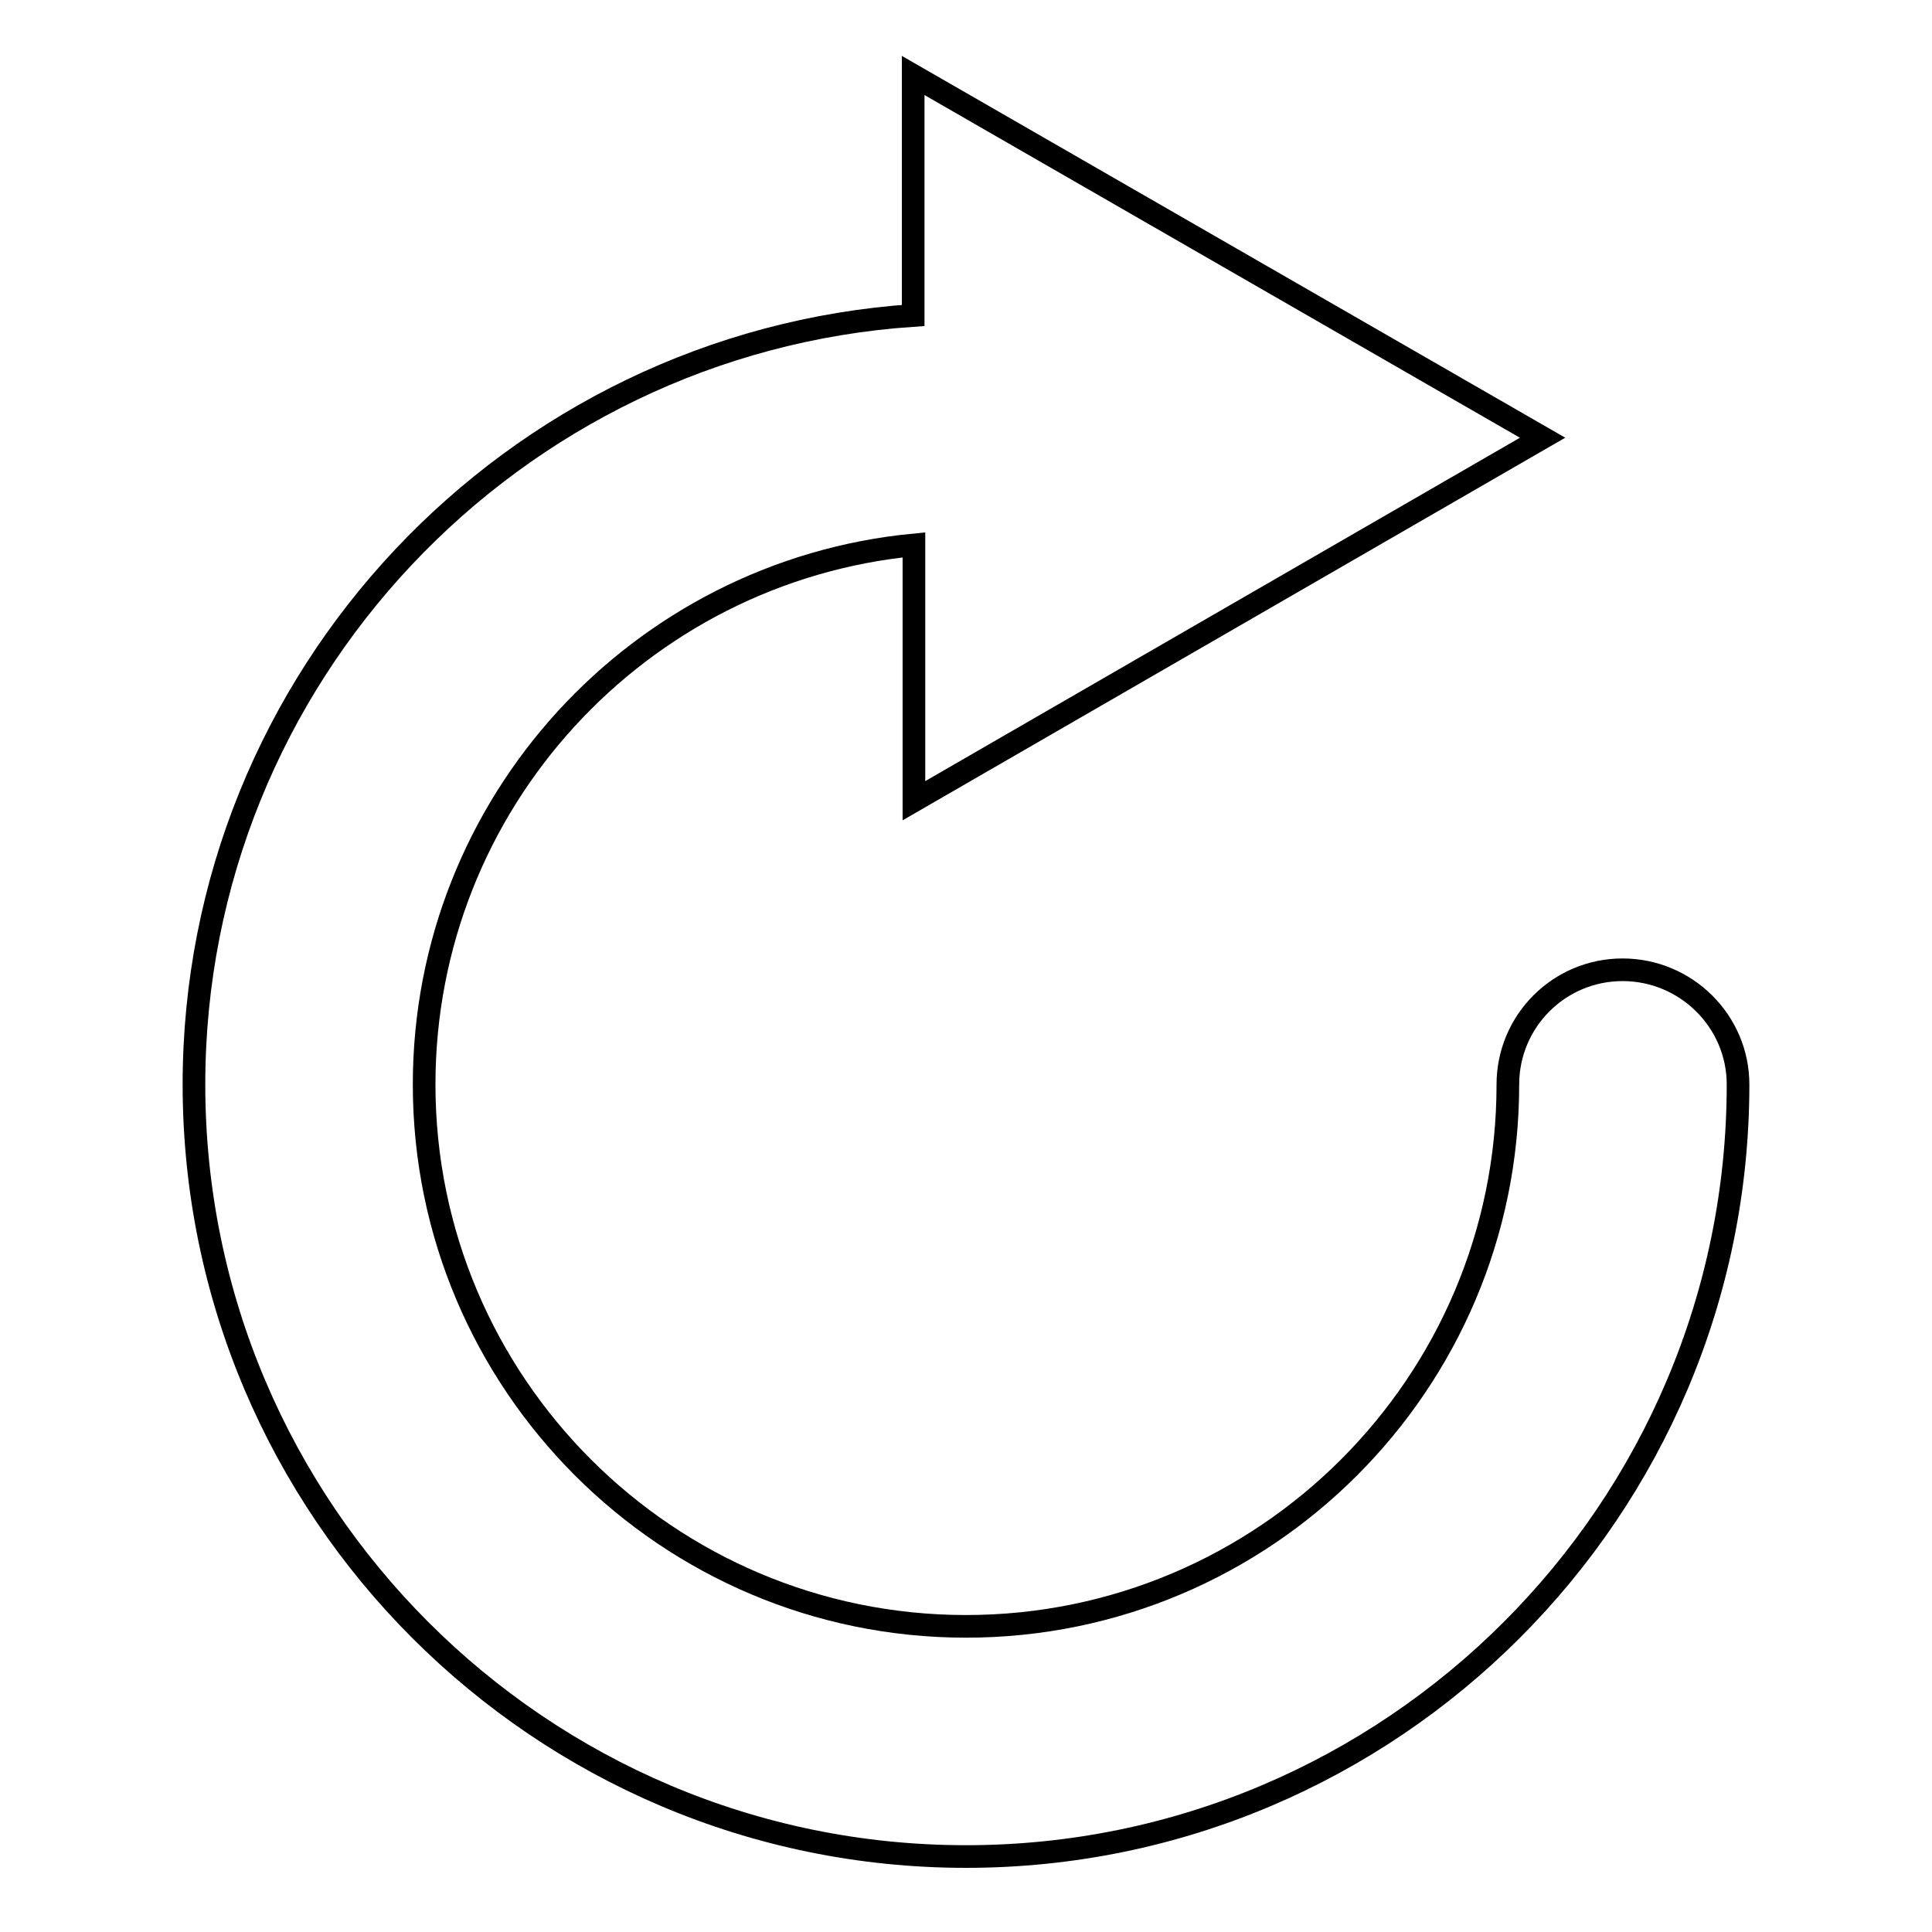 <?xml version="1.0" encoding="utf-8"?>
<!-- Svg Vector Icons : http://www.onlinewebfonts.com/icon -->
<!DOCTYPE svg PUBLIC "-//W3C//DTD SVG 1.1//EN" "http://www.w3.org/Graphics/SVG/1.1/DTD/svg11.dtd">
<svg version="1.1" xmlns="http://www.w3.org/2000/svg" xmlns:xlink="http://www.w3.org/1999/xlink" x="0px" y="0px" viewBox="0 0 256 256" enable-background="new 0 0 256 256" xml:space="preserve">
<g><g><path stroke-width="3" fill-opacity="0" stroke="#000000"  d="M215,128.5c-8.4,0-15.2,6.8-15.2,15.2c0,39.6-32.2,71.8-71.8,71.8c-39.6,0-71.8-32.2-71.8-71.8c0-37.3,28.5-68,64.9-71.5v33.9l83.3-48.1L121,10v31.8c-53.1,3.6-95.3,47.9-95.3,101.9C25.7,200.1,71.6,246,128,246c56.4,0,102.3-45.9,102.3-102.3C230.3,135.3,223.4,128.5,215,128.5z"/></g></g>
</svg>